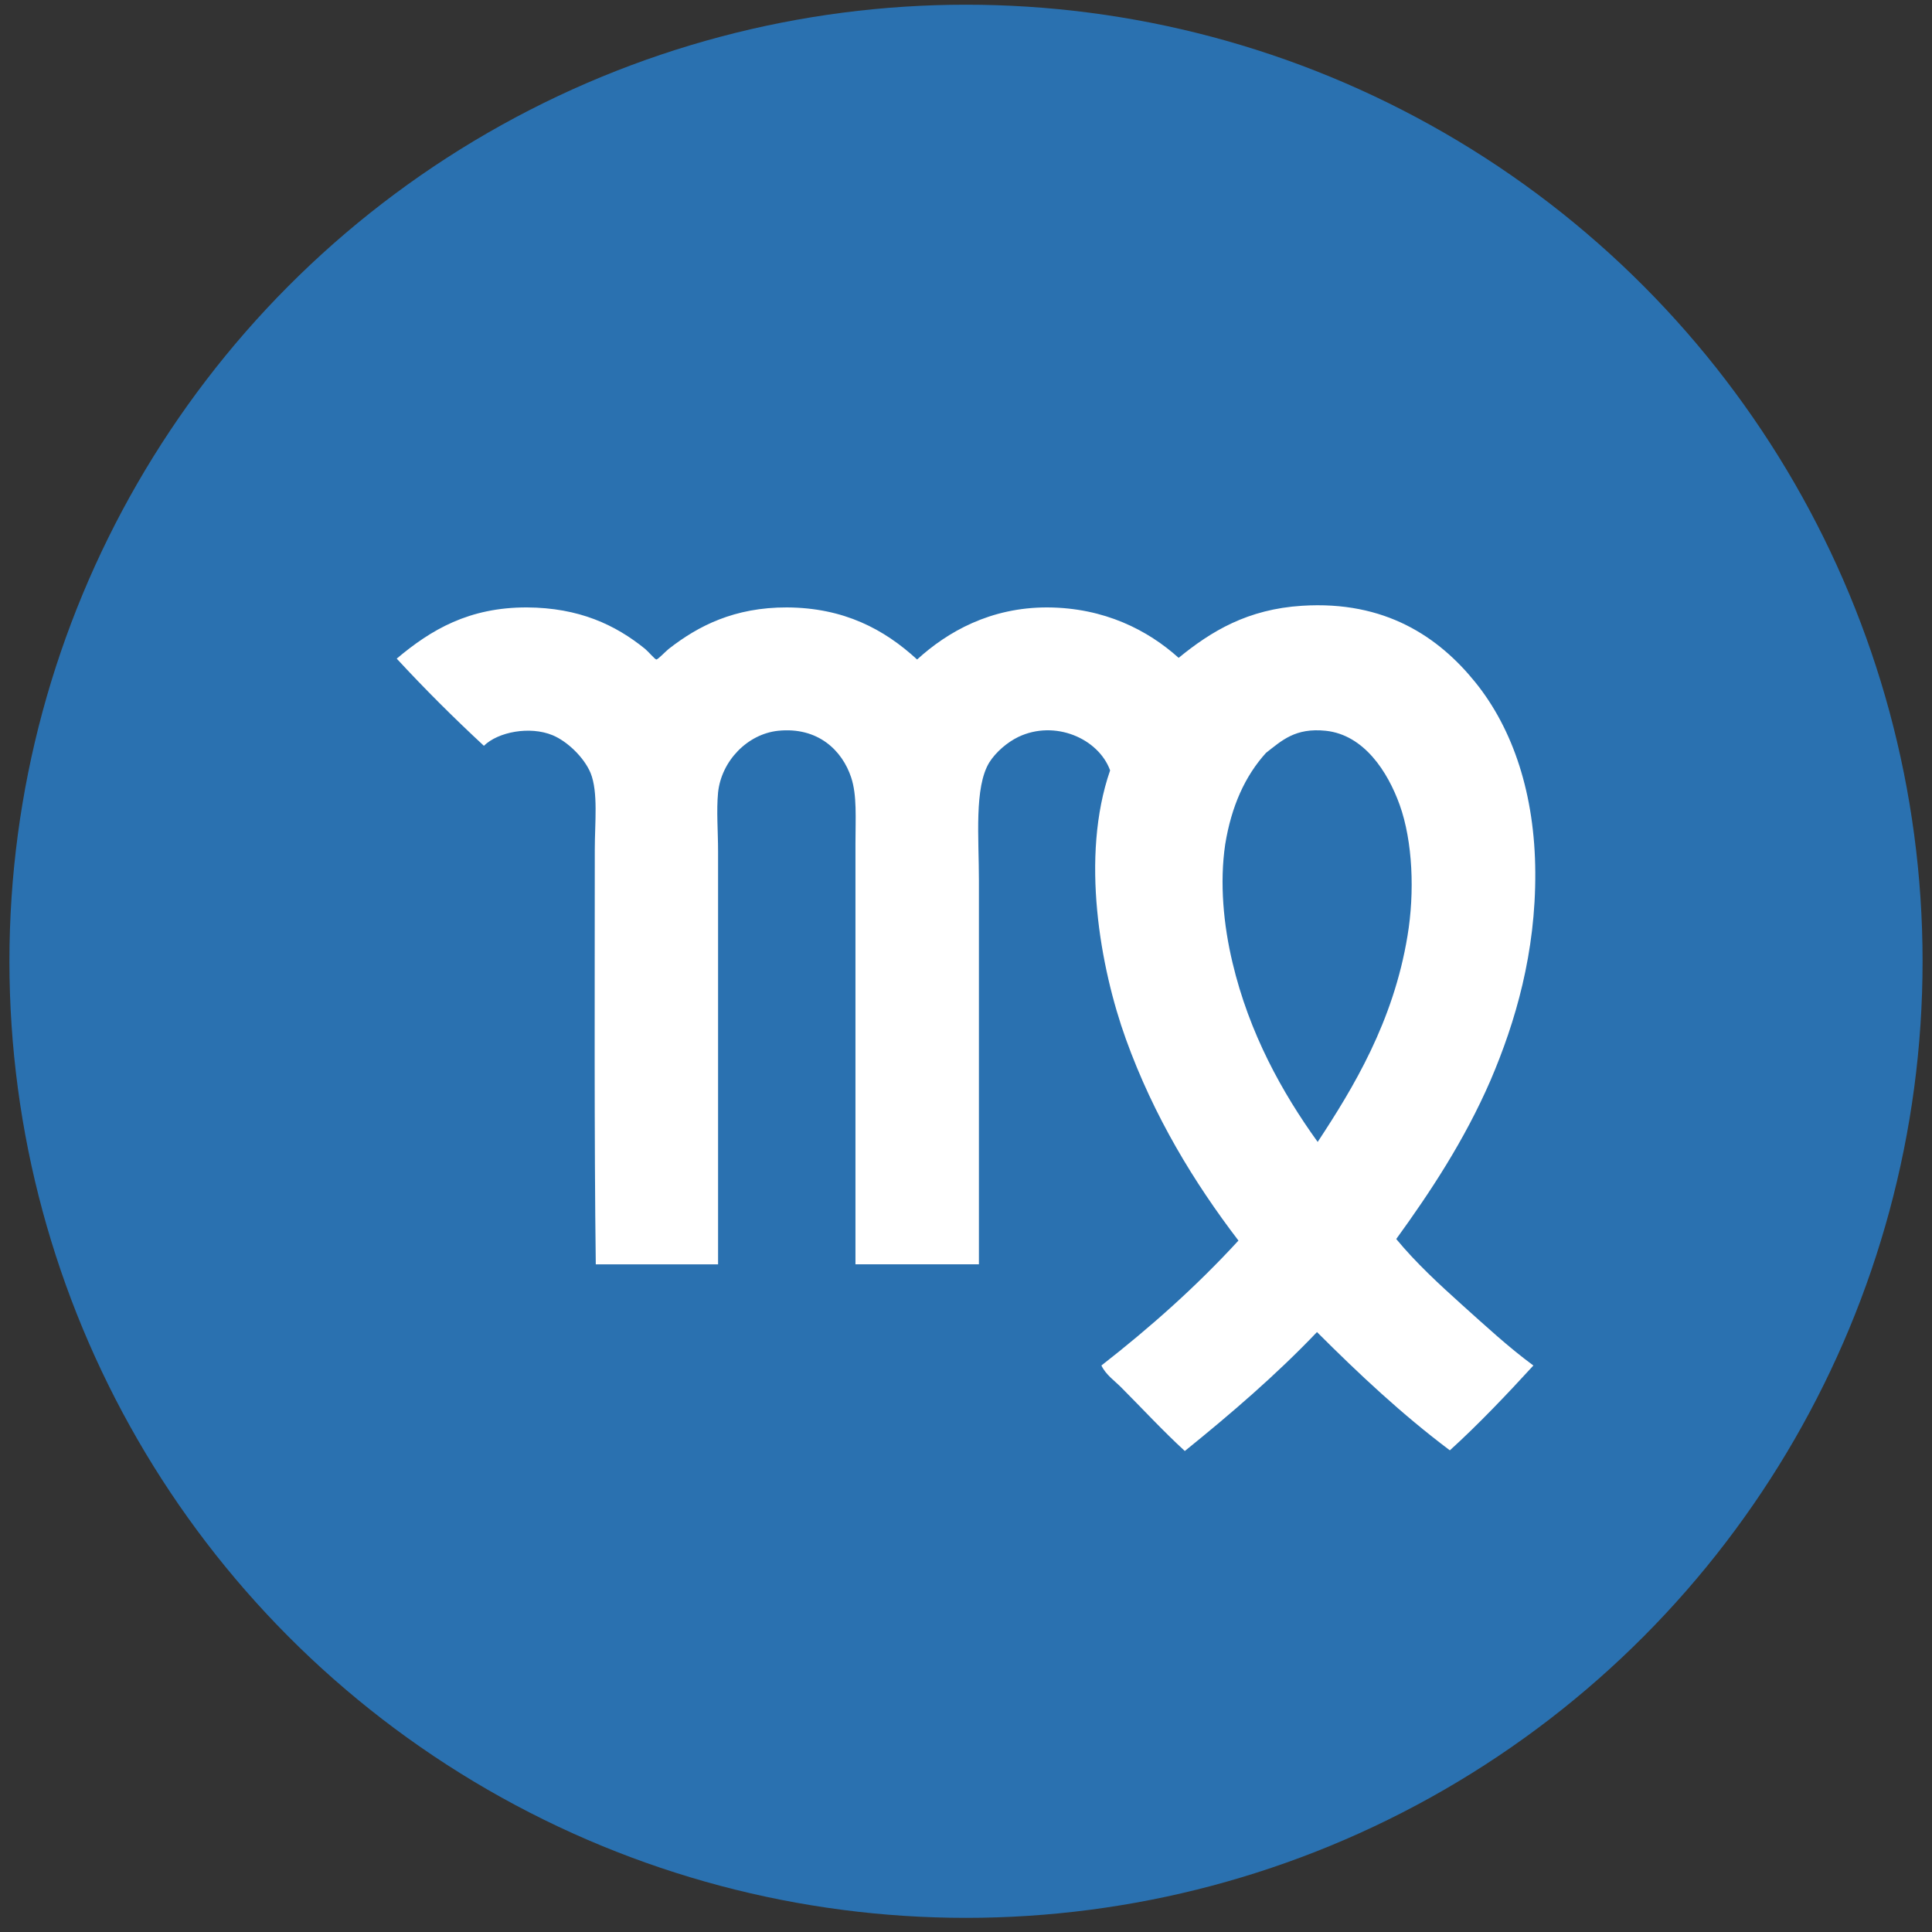 <?xml version="1.0" encoding="utf-8"?>
<!-- Generator: Adobe Illustrator 15.0.0, SVG Export Plug-In . SVG Version: 6.00 Build 0)  -->
<!DOCTYPE svg PUBLIC "-//W3C//DTD SVG 1.1//EN" "http://www.w3.org/Graphics/SVG/1.1/DTD/svg11.dtd">
<svg version="1.1" id="Ebene_1" xmlns="http://www.w3.org/2000/svg" xmlns:xlink="http://www.w3.org/1999/xlink" x="0px" y="0px"
	 width="205px" height="205px" viewBox="0 0 205 205" enable-background="new 0 0 205 205" xml:space="preserve">
<rect x="0" y="0" width="205" height="205" fill="#333333" stroke="none"/>
<g>
	<circle fill="#2A71B0" cx="102.5" cy="102" r="101.5"/>
	<g>
		<path fill="#FFFFFF" d="M149.346,99.307c0.771-4.612,0.562-10.022-0.832-13.91c-1.264-3.512-3.781-7.423-7.834-7.856
			c-3.254-0.34-4.671,1.042-6.346,2.342c-2.221,2.447-3.676,5.667-4.33,9.706c-0.609,4.099-0.176,8.583,0.771,12.541
			c1.779,7.521,5.27,13.805,9.041,19.037C143.586,115.439,147.847,108.429,149.346,99.307 M148.152,131.469
			c2.105,2.545,4.53,4.777,6.989,6.992c2.47,2.213,4.905,4.474,7.564,6.43c-2.775,3.03-5.89,6.309-8.864,9
			c-5.081-3.816-9.658-8.112-14.098-12.549c-4.344,4.556-9.131,8.664-14.025,12.621c-2.33-2.143-4.448-4.438-6.721-6.721
			c-0.728-0.736-1.651-1.357-2.13-2.352c5.197-4.053,10.094-8.407,14.542-13.256c-4.694-6.145-8.971-13.139-11.944-21.381
			c-2.716-7.528-4.847-19.342-1.673-28.51c-1.242-3.396-5.867-5.398-9.74-3.548c-1.16,0.561-2.378,1.592-3.079,2.705
			c-1.616,2.646-1.102,7.973-1.102,12.54v40.711H90.771c0-14.766,0-29.576,0-44.657c0-2.693,0.176-5.092-0.456-7.001
			c-0.949-2.867-3.525-5.386-7.751-4.952c-3.279,0.351-6.019,3.219-6.371,6.546c-0.187,1.956,0,4.132,0,6.265
			c0,14.037,0,30.067,0,43.804H63.217c-0.175-13.466-0.105-29.777-0.105-44.004c0-2.869,0.375-6.088-0.444-8.126
			c-0.701-1.674-2.481-3.372-4.039-4.016c-2.413-0.995-5.784-0.351-7.284,1.125c-3.198-2.963-6.286-6.042-9.25-9.25
			c3.654-3.08,7.682-5.445,13.816-5.433c5.526,0.034,9.379,1.837,12.541,4.402c0.328,0.27,1.052,1.125,1.193,1.125
			c0.165,0,0.926-0.807,1.312-1.125c3.128-2.446,6.968-4.414,12.541-4.402c6.042,0.034,10.314,2.308,13.815,5.526
			c3.221-2.939,7.777-5.539,13.828-5.526c6.066,0.034,10.668,2.424,13.923,5.351c3.478-2.845,7.329-5.163,13.091-5.526
			c8.829-0.563,14.506,3.312,18.393,8.125c4.018,4.977,6.322,11.919,6.358,20.186c0.048,8.488-2.083,15.819-4.754,22.058
			C155.387,121.016,151.734,126.529,148.152,131.469"/>
	</g>
</g>
</svg>
